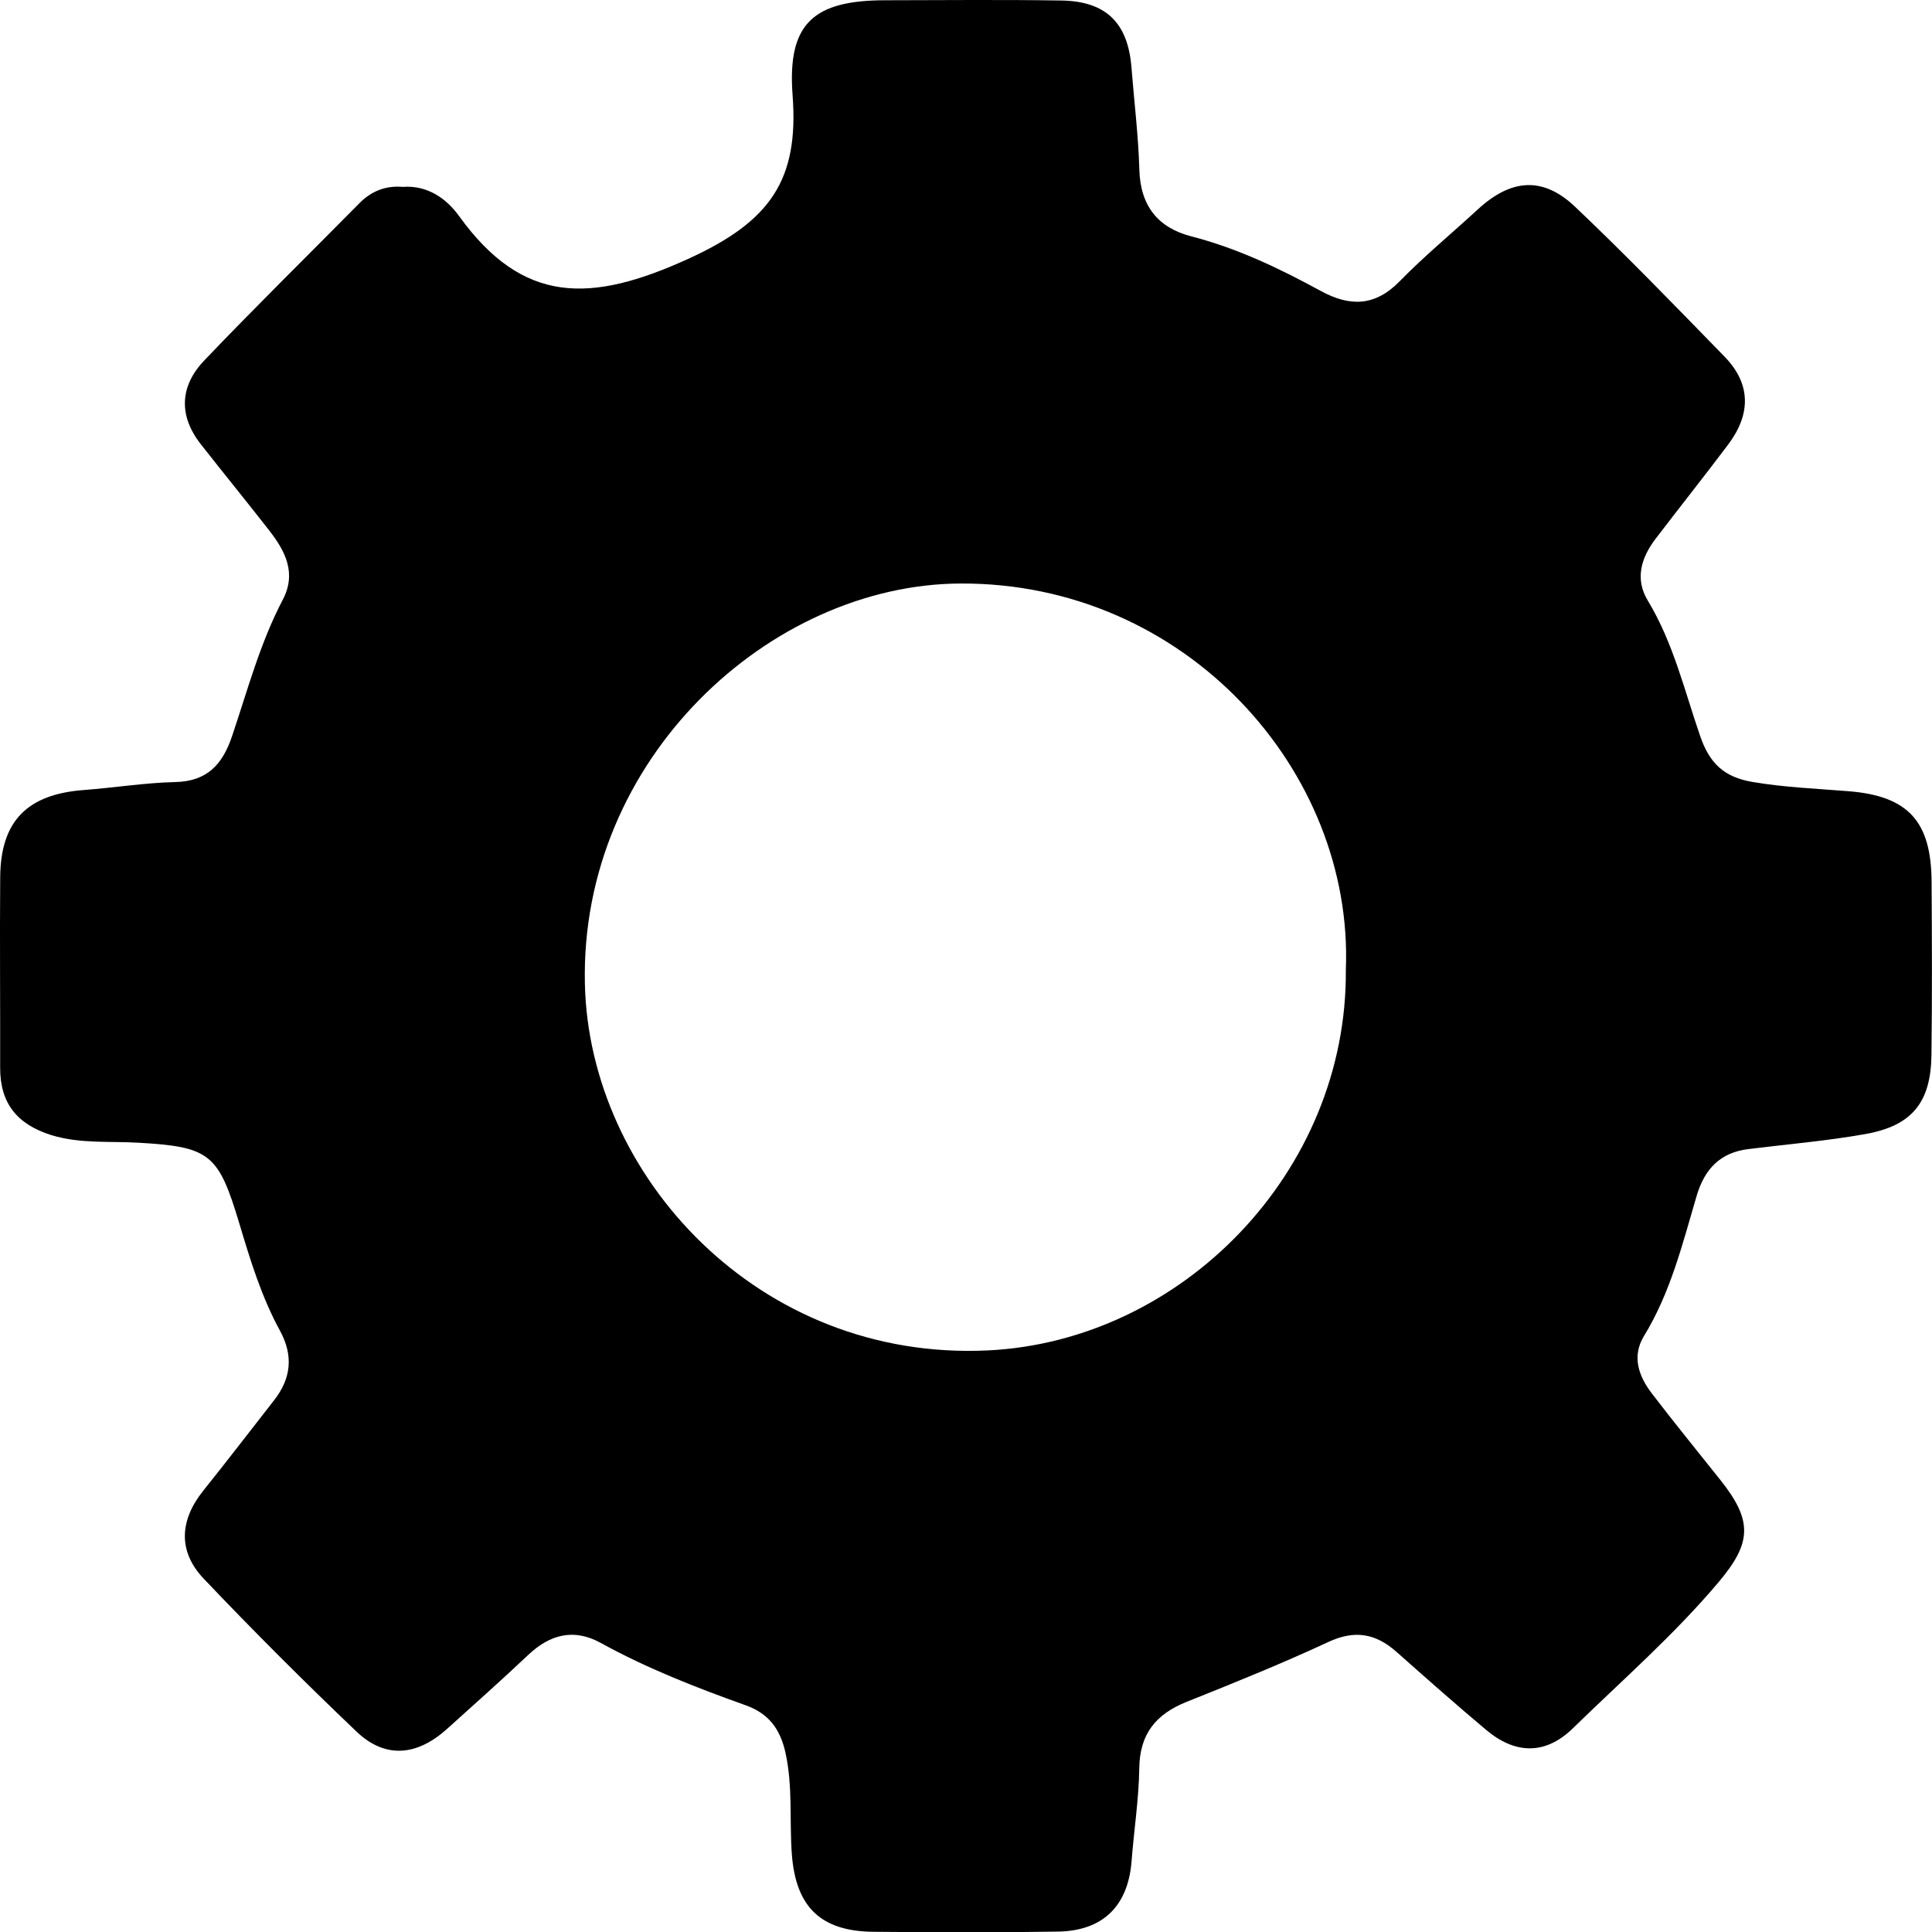 <svg width="38" height="38" viewBox="0 0 38 38" fill="none" xmlns="http://www.w3.org/2000/svg">
<g clip-path="url(#clip0_5605_3721)">
<path d="M7.918 3.676C8.409 3.638 8.784 3.908 9.031 4.252C10.287 5.992 11.62 5.964 13.533 5.093C15.146 4.359 15.717 3.547 15.589 1.872C15.482 0.451 16.009 0.006 17.417 0.005C18.569 0.003 19.722 -0.008 20.874 0.01C21.757 0.024 22.186 0.451 22.255 1.331C22.307 1.998 22.39 2.662 22.409 3.329C22.428 4.046 22.771 4.479 23.435 4.65C24.336 4.882 25.166 5.28 25.975 5.721C26.551 6.036 27.046 6.029 27.533 5.529C28.017 5.034 28.554 4.591 29.064 4.121C29.717 3.519 30.343 3.463 30.978 4.065C31.985 5.02 32.951 6.02 33.92 7.015C34.445 7.554 34.437 8.151 33.992 8.742C33.522 9.367 33.036 9.978 32.562 10.599C32.28 10.97 32.152 11.386 32.41 11.813C32.913 12.644 33.131 13.583 33.442 14.483C33.626 15.014 33.911 15.286 34.47 15.38C35.097 15.487 35.725 15.511 36.356 15.562C37.541 15.656 37.987 16.162 37.992 17.352C37.999 18.486 38.004 19.619 37.989 20.753C37.977 21.682 37.608 22.142 36.692 22.305C35.931 22.441 35.156 22.505 34.388 22.601C33.838 22.669 33.529 22.987 33.371 23.521C33.093 24.463 32.858 25.423 32.336 26.276C32.09 26.678 32.23 27.069 32.491 27.409C32.931 27.983 33.387 28.545 33.838 29.11C34.47 29.904 34.459 30.337 33.814 31.105C32.936 32.15 31.909 33.044 30.937 33.993C30.394 34.523 29.8 34.504 29.232 34.026C28.635 33.525 28.05 33.007 27.466 32.489C27.056 32.126 26.643 32.054 26.124 32.297C25.211 32.722 24.275 33.099 23.34 33.473C22.738 33.714 22.416 34.101 22.408 34.782C22.399 35.389 22.304 35.994 22.257 36.603C22.19 37.481 21.7 37.977 20.811 37.992C19.603 38.012 18.392 38.007 17.182 37.996C16.149 37.987 15.655 37.514 15.575 36.478C15.525 35.813 15.596 35.148 15.451 34.481C15.345 33.998 15.113 33.701 14.667 33.541C13.69 33.192 12.725 32.815 11.812 32.312C11.29 32.026 10.823 32.143 10.394 32.546C9.868 33.042 9.329 33.523 8.791 34.007C8.213 34.527 7.587 34.607 7.011 34.057C5.986 33.08 4.983 32.078 4.008 31.052C3.499 30.517 3.529 29.906 3.997 29.321C4.468 28.735 4.924 28.137 5.388 27.545C5.728 27.112 5.775 26.664 5.505 26.17C5.142 25.505 4.922 24.782 4.706 24.06C4.296 22.694 4.129 22.556 2.726 22.476C2.154 22.442 1.581 22.5 1.012 22.327C0.34 22.116 -0.001 21.704 0.003 20.994C0.006 19.745 -0.006 18.493 0.004 17.244C0.015 16.148 0.537 15.623 1.645 15.539C2.247 15.494 2.847 15.396 3.449 15.382C4.073 15.368 4.376 15.037 4.563 14.483C4.869 13.578 5.114 12.649 5.562 11.796C5.837 11.271 5.611 10.84 5.298 10.437C4.853 9.866 4.397 9.308 3.951 8.739C3.504 8.17 3.539 7.589 4.021 7.086C5.019 6.041 6.052 5.027 7.067 3.999C7.305 3.757 7.589 3.647 7.921 3.676H7.918ZM26.471 19.075C26.629 15.169 23.324 11.456 18.89 11.477C15.153 11.494 11.406 14.921 11.504 19.35C11.587 23.119 14.915 26.775 19.428 26.561C23.239 26.379 26.503 23.053 26.471 19.075Z" fill="black"/>
</g>
<defs>
<clipPath id="clip0_5605_3721">
<rect width="38" height="38" fill="white"/>
</clipPath>
</defs>
</svg>
